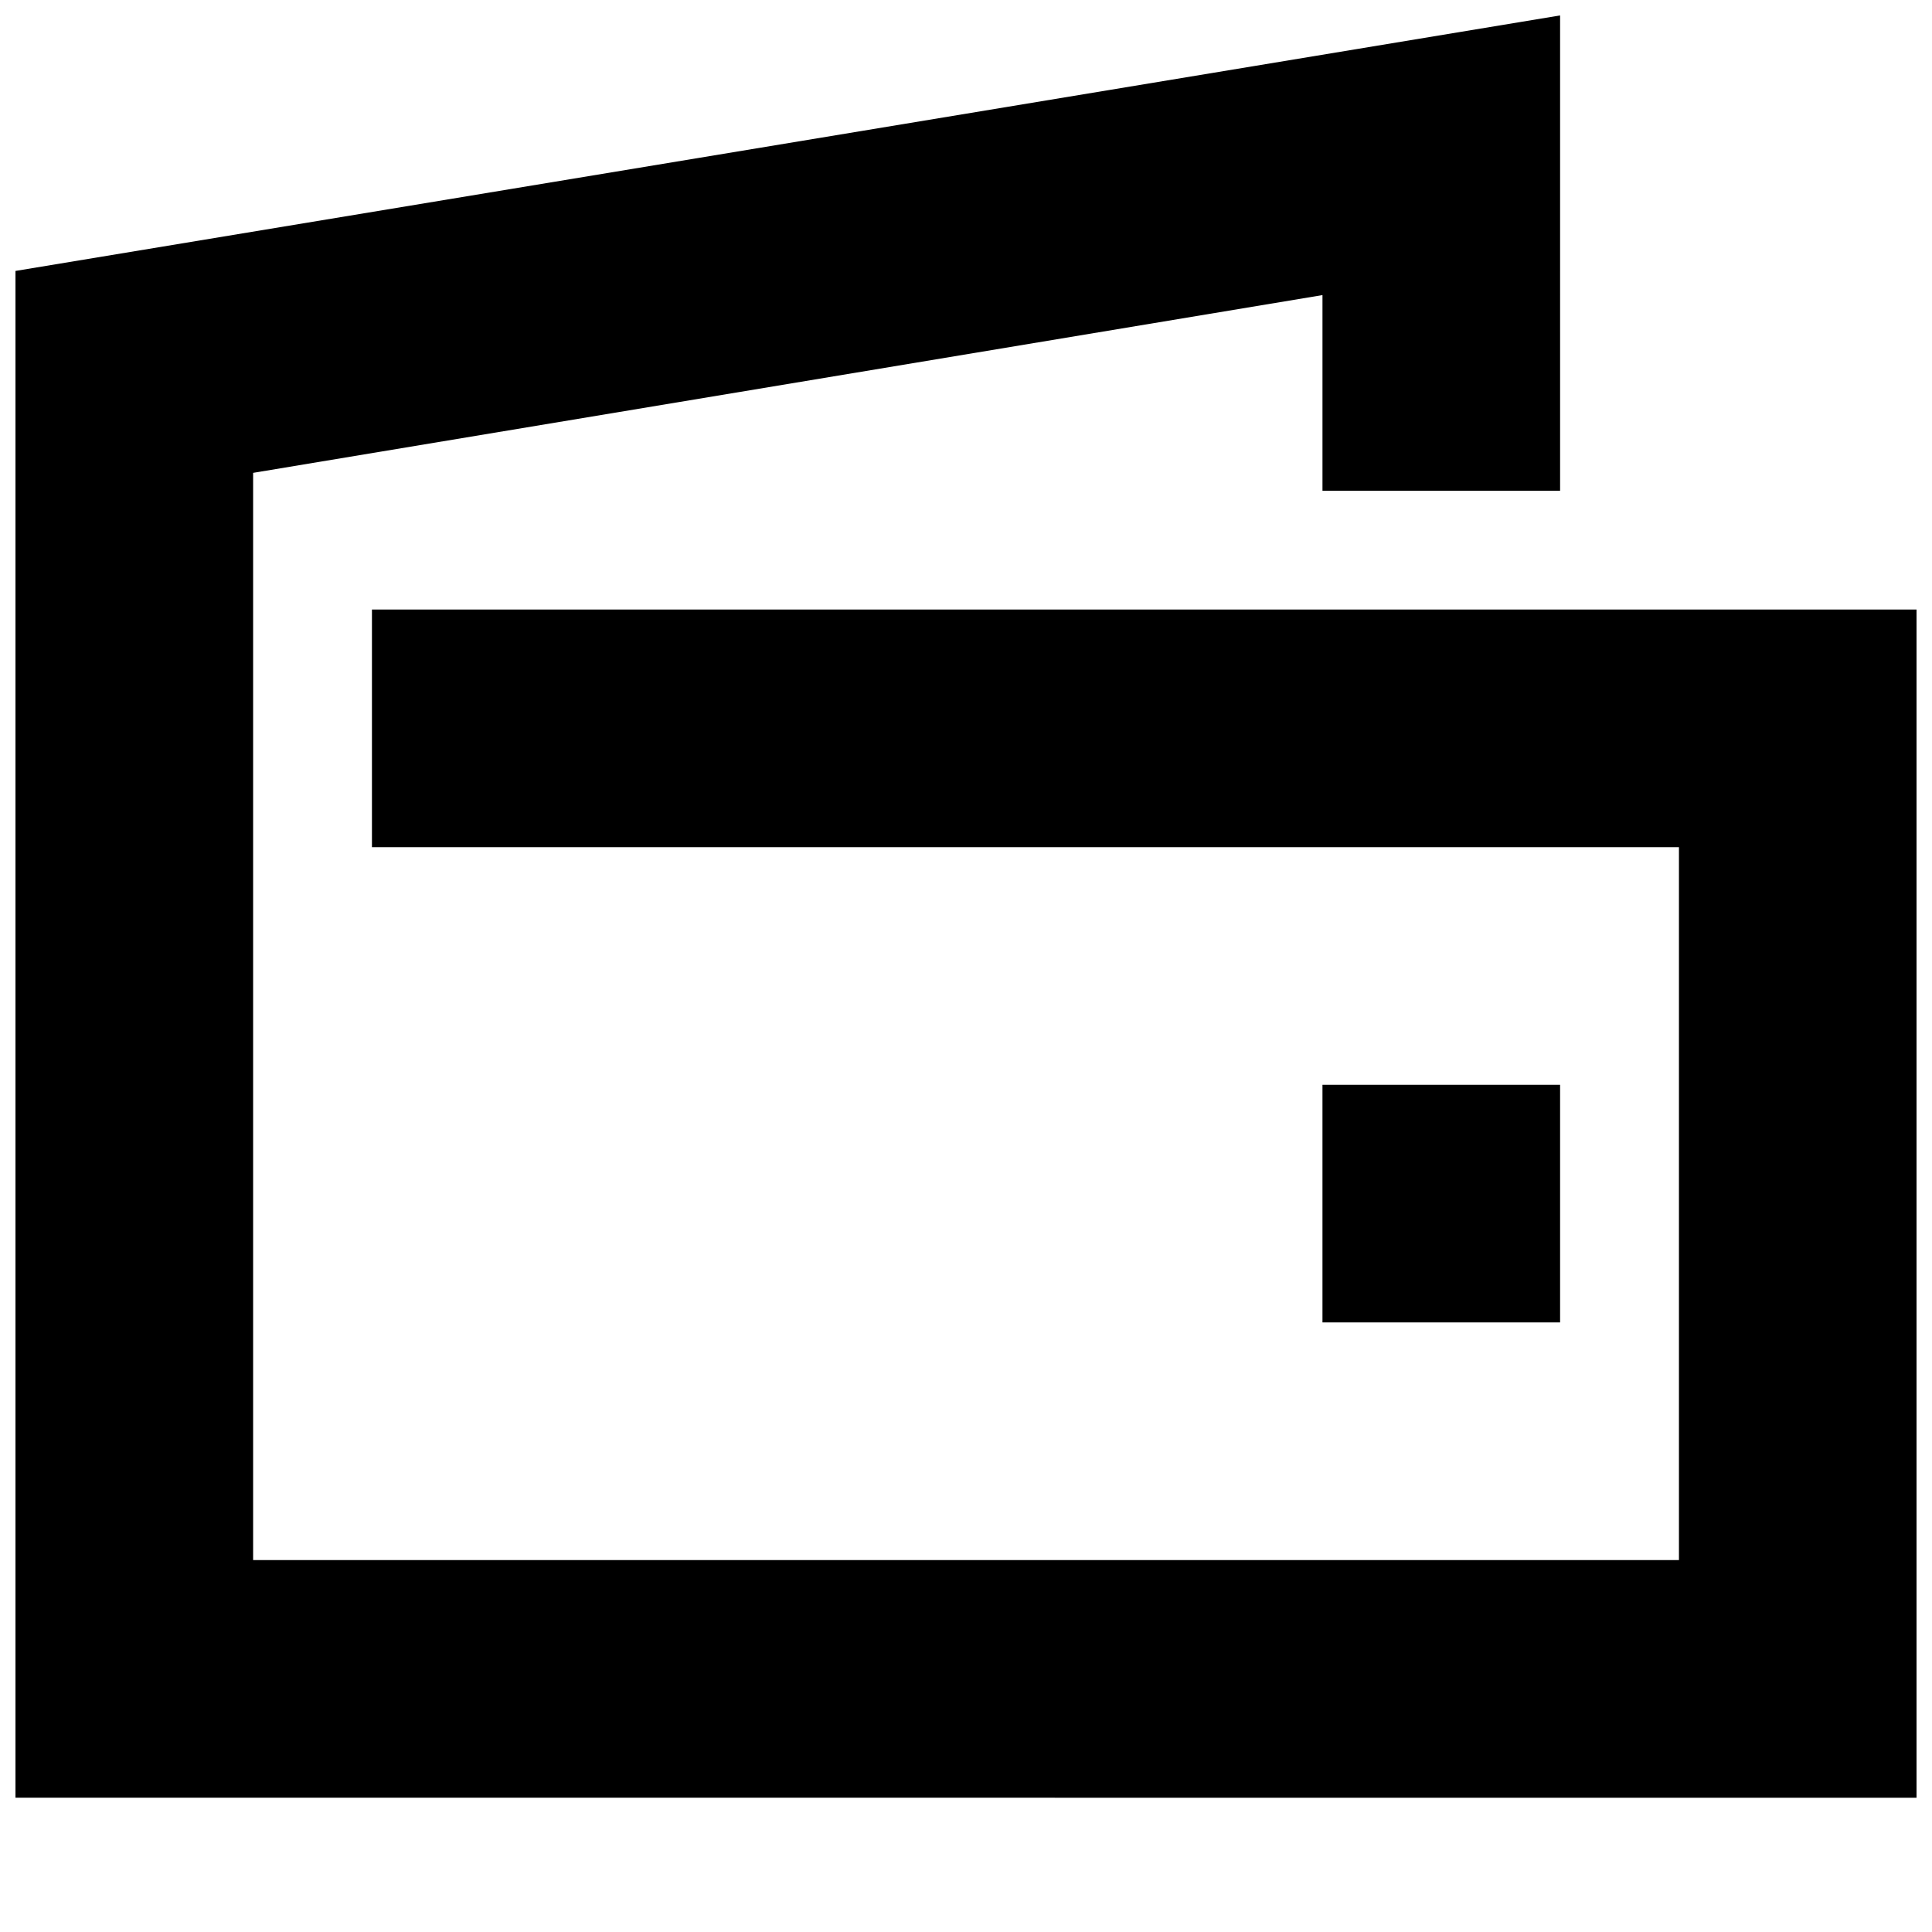 <?xml version="1.0" encoding="UTF-8"?>
<!-- Uploaded to: SVG Repo, www.svgrepo.com, Generator: SVG Repo Mixer Tools -->
<svg width="800px" height="800px" version="1.1" viewBox="144 144 512 512" xmlns="http://www.w3.org/2000/svg">
 <defs>
  <clipPath id="a">
   <path d="m148.09 148.09h503.81v472.91h-503.81z"/>
  </clipPath>
 </defs>
 <g clip-path="url(#a)">
  <path d="m557.44 148.09-409.34 67.711v404.61l503.81 0.004v-314.88h-409.34v62.977h346.37v188.93h-377.86v-288.13l283.39-47.109v51.844h62.973zm-62.973 283.39v62.977h62.973v-62.977z" fill-rule="evenodd"/>
 </g>
</svg>